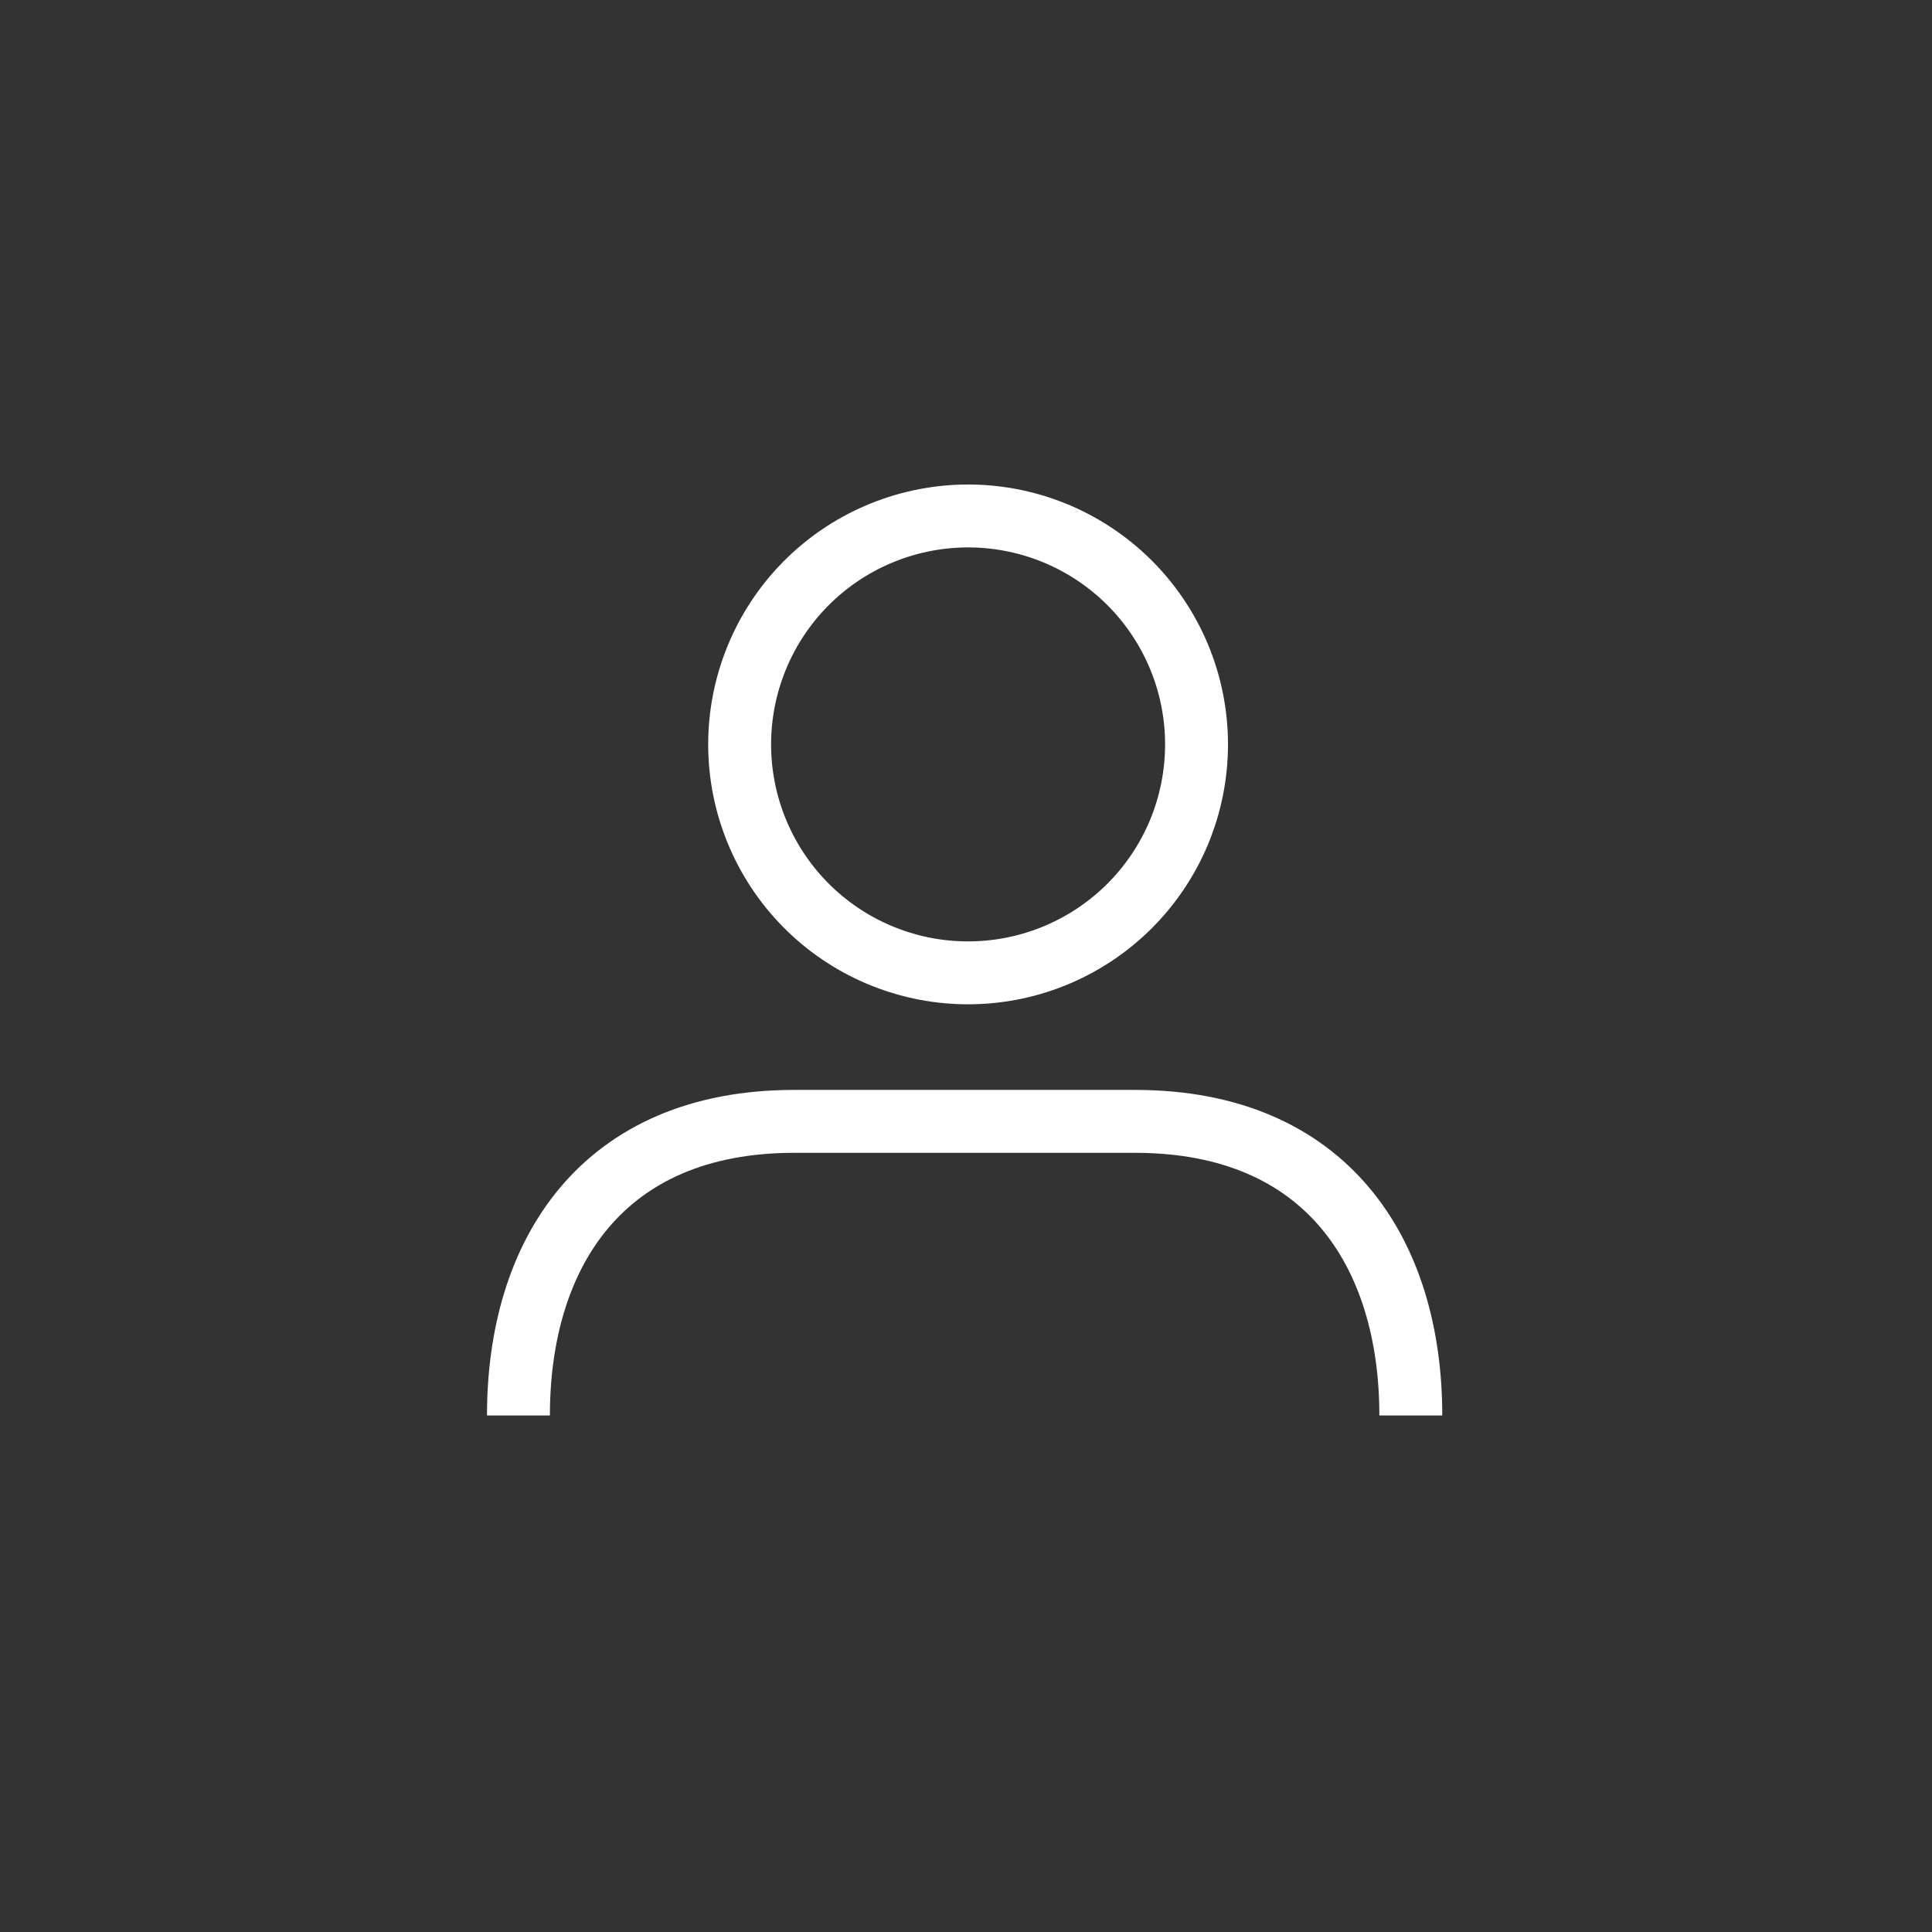 <svg width="43" height="43" viewBox="0 0 43 43" fill="none" xmlns="http://www.w3.org/2000/svg">
<rect x="0" y="0" width="43" height="43" fill="#333333" stroke="none"/>
<path d="M11.539 31.503C11.539 27.904 13.399 24.958 17.676 24.958H25.263C29.541 24.958 31.4 27.904 31.4 31.503M21.47 21.652C22.144 21.662 22.813 21.538 23.439 21.287C24.065 21.036 24.634 20.663 25.115 20.19C25.595 19.717 25.976 19.153 26.237 18.532C26.497 17.91 26.631 17.242 26.631 16.568C26.631 15.894 26.497 15.226 26.237 14.605C25.976 13.983 25.595 13.419 25.115 12.946C24.634 12.473 24.065 12.1 23.439 11.849C22.813 11.598 22.144 11.474 21.47 11.484C20.135 11.505 18.861 12.049 17.924 13C16.988 13.951 16.462 15.233 16.462 16.568C16.462 17.903 16.988 19.185 17.924 20.136C18.861 21.087 20.135 21.632 21.47 21.652Z" stroke="white" stroke-width="1.4" stroke-miterlimit="10"/>
</svg>
